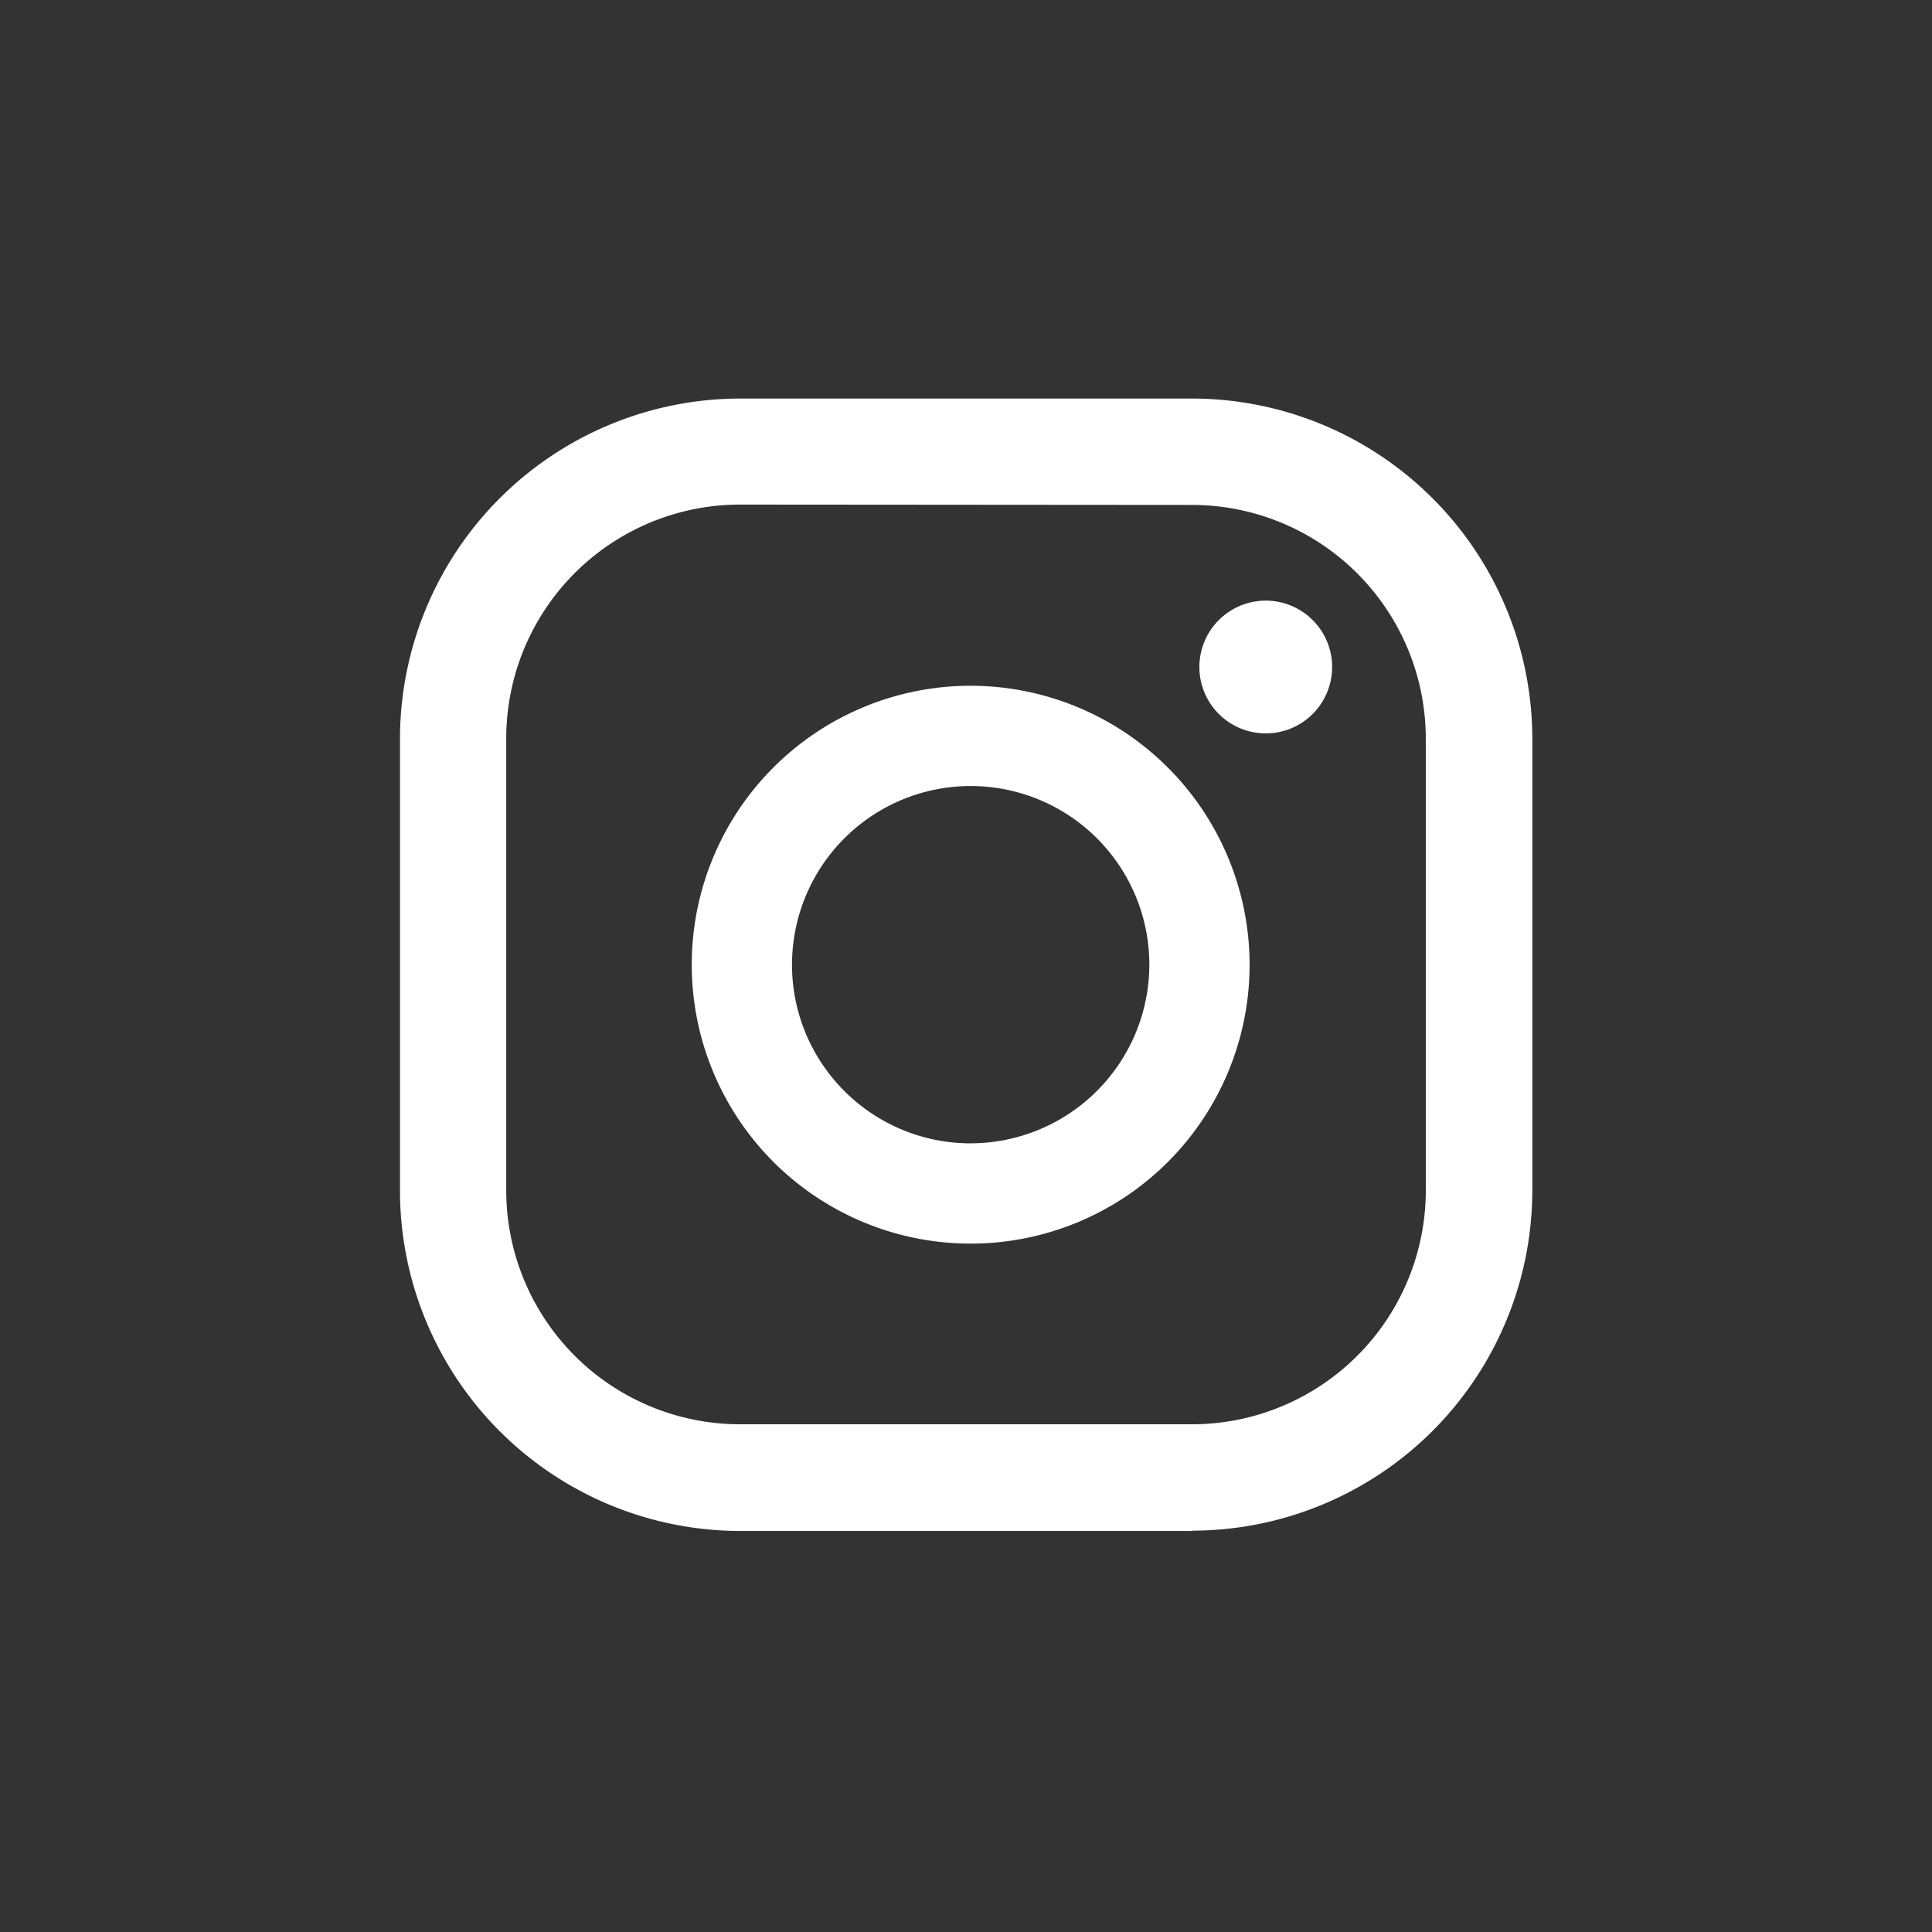 <svg xmlns="http://www.w3.org/2000/svg" width="50.002" height="50.002" viewBox="0 0 50.002 50.002">
    <rect x="0" y="0" width="50.002" height="50.002" fill="#333333" stroke="none"/>
    <defs>
        <clipPath id="wlu8e9vpwa">
            <path data-name="사각형 205" style="fill:none" d="M0 0h50.002v50.002H0z"/>
        </clipPath>
    </defs>
    <g data-name="그룹 35">
        <g data-name="그룹 34" style="clip-path:url(#wlu8e9vpwa)">
            <path data-name="패스 45" d="M23.684 11a1.718 1.718 0 1 0 1.716 1.716A1.718 1.718 0 0 0 23.684 11" transform="translate(9.077 4.545)" style="fill:#fff"/>
            <path data-name="패스 46" d="M19.887 12.558a7.219 7.219 0 1 0 7.219 7.219 7.226 7.226 0 0 0-7.219-7.219m0 11.843a4.624 4.624 0 1 1 4.624-4.624 4.63 4.63 0 0 1-4.624 4.623" transform="translate(5.235 5.19)" style="fill:#fff"/>
            <path data-name="패스 47" d="M27.827 36.608h-11.7a8.814 8.814 0 0 1-8.8-8.8V16.1a8.813 8.813 0 0 1 8.8-8.8h11.7a8.814 8.814 0 0 1 8.806 8.8v11.7a8.815 8.815 0 0 1-8.806 8.8m-11.7-26.556a6.053 6.053 0 0 0-6.05 6.056v11.7a6.054 6.054 0 0 0 6.047 6.047h11.7a6.055 6.055 0 0 0 6.052-6.047V16.1a6.054 6.054 0 0 0-6.049-6.047z" transform="translate(3.025 3.015)" style="fill:#fff"/>
        </g>
    </g>
</svg>
